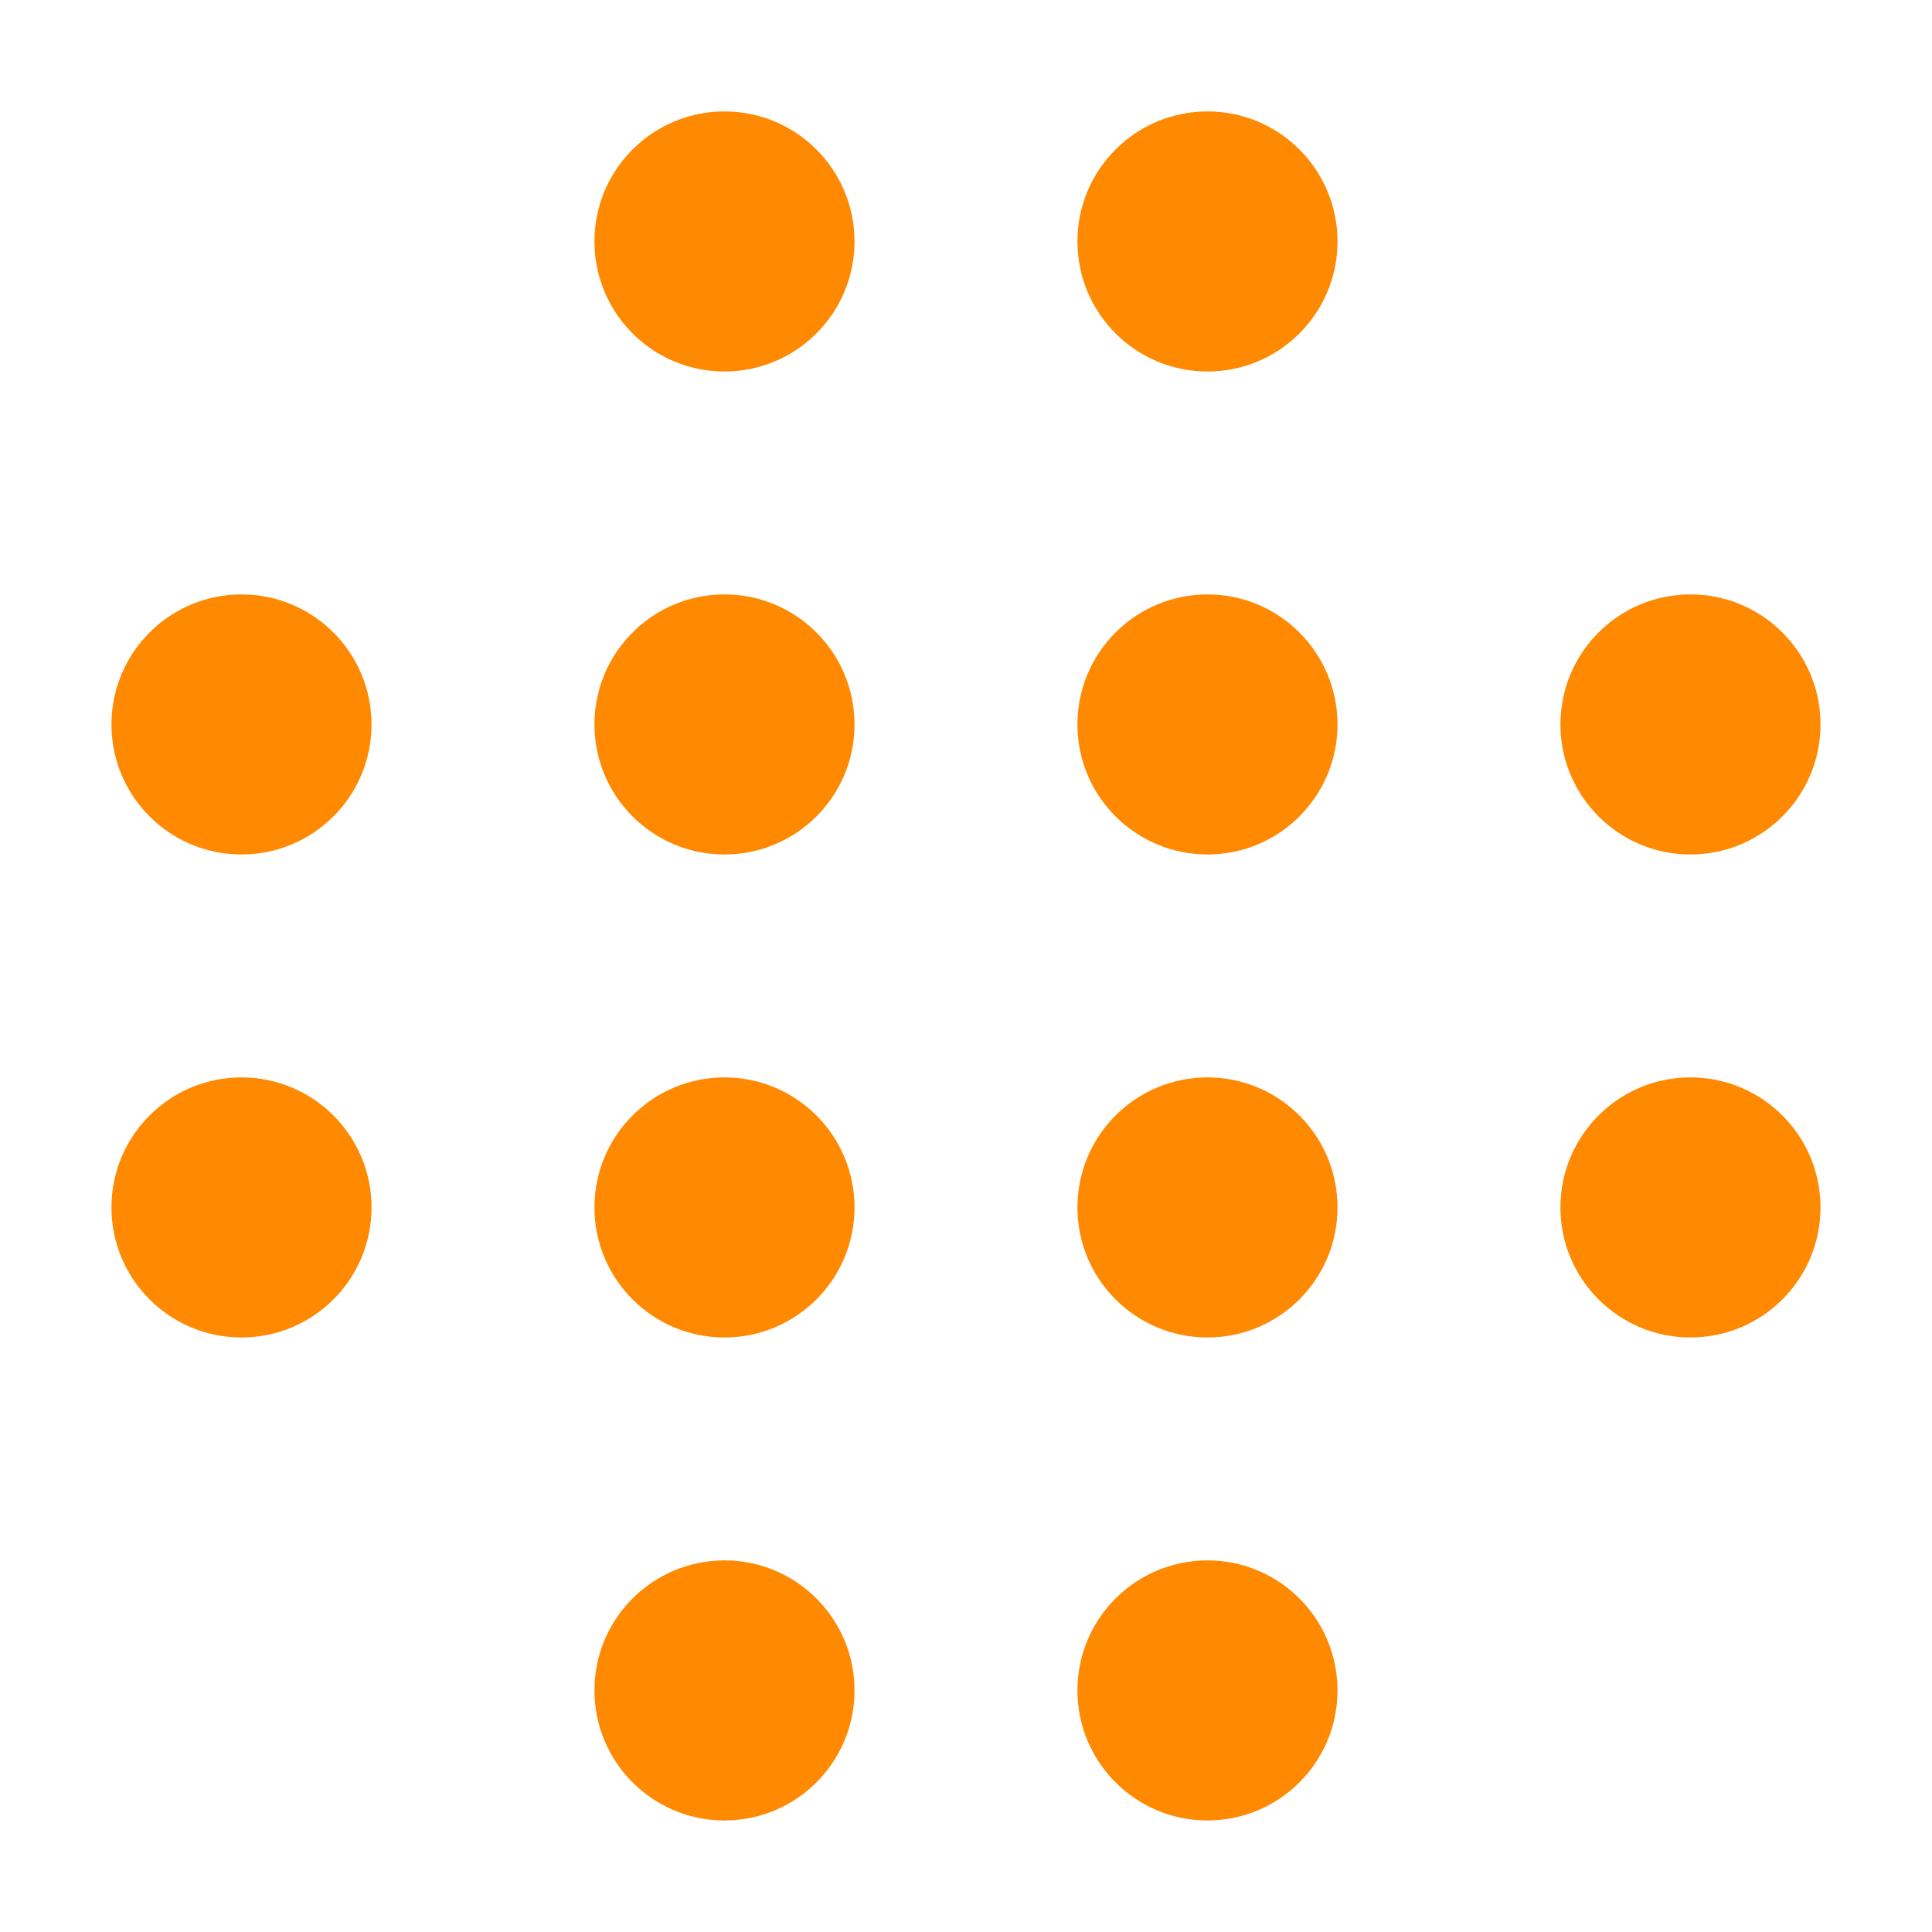 <svg xmlns="http://www.w3.org/2000/svg" xmlns:xlink="http://www.w3.org/1999/xlink" width="104.002" height="103.998" viewBox="0 0 104.002 103.998">
  <defs>
    <clipPath id="clip-path">
      <path id="合体_1" data-name="合体 1" d="M11211,20878v-20h-20v-64h20v-20h64v20h20v64h-20v20Z" transform="translate(-10586 -19954)" fill="#fff" stroke="#707070" stroke-width="1"/>
    </clipPath>
    <clipPath id="clip-path-2">
      <rect width="92" height="92" fill="none"/>
    </clipPath>
  </defs>
  <g id="deco_career" transform="translate(-605 -820.002)">
    <g id="マスクグループ_6" data-name="マスクグループ 6" clip-path="url(#clip-path)">
      <g id="リピートグリッド_104" data-name="リピートグリッド 104" transform="translate(611 826)" clip-path="url(#clip-path-2)">
        <g transform="translate(-7 -624)">
          <circle id="楕円形_1149" data-name="楕円形 1149" cx="7" cy="7" r="7" transform="translate(7 624)" fill="#ff8900"/>
        </g>
        <g transform="translate(19 -624)">
          <circle id="楕円形_1149-2" data-name="楕円形 1149" cx="7" cy="7" r="7" transform="translate(7 624)" fill="#ff8900"/>
        </g>
        <g transform="translate(45 -624)">
          <circle id="楕円形_1149-3" data-name="楕円形 1149" cx="7" cy="7" r="7" transform="translate(7 624)" fill="#ff8900"/>
        </g>
        <g transform="translate(71 -624)">
          <circle id="楕円形_1149-4" data-name="楕円形 1149" cx="7" cy="7" r="7" transform="translate(7 624)" fill="#ff8900"/>
        </g>
        <g transform="translate(-7 -598)">
          <circle id="楕円形_1149-5" data-name="楕円形 1149" cx="7" cy="7" r="7" transform="translate(7 624)" fill="#ff8900"/>
        </g>
        <g transform="translate(19 -598)">
          <circle id="楕円形_1149-6" data-name="楕円形 1149" cx="7" cy="7" r="7" transform="translate(7 624)" fill="#ff8900"/>
        </g>
        <g transform="translate(45 -598)">
          <circle id="楕円形_1149-7" data-name="楕円形 1149" cx="7" cy="7" r="7" transform="translate(7 624)" fill="#ff8900"/>
        </g>
        <g transform="translate(71 -598)">
          <circle id="楕円形_1149-8" data-name="楕円形 1149" cx="7" cy="7" r="7" transform="translate(7 624)" fill="#ff8900"/>
        </g>
        <g transform="translate(-7 -572)">
          <circle id="楕円形_1149-9" data-name="楕円形 1149" cx="7" cy="7" r="7" transform="translate(7 624)" fill="#ff8900"/>
        </g>
        <g transform="translate(19 -572)">
          <circle id="楕円形_1149-10" data-name="楕円形 1149" cx="7" cy="7" r="7" transform="translate(7 624)" fill="#ff8900"/>
        </g>
        <g transform="translate(45 -572)">
          <circle id="楕円形_1149-11" data-name="楕円形 1149" cx="7" cy="7" r="7" transform="translate(7 624)" fill="#ff8900"/>
        </g>
        <g transform="translate(71 -572)">
          <circle id="楕円形_1149-12" data-name="楕円形 1149" cx="7" cy="7" r="7" transform="translate(7 624)" fill="#ff8900"/>
        </g>
        <g transform="translate(-7 -546)">
          <circle id="楕円形_1149-13" data-name="楕円形 1149" cx="7" cy="7" r="7" transform="translate(7 624)" fill="#ff8900"/>
        </g>
        <g transform="translate(19 -546)">
          <circle id="楕円形_1149-14" data-name="楕円形 1149" cx="7" cy="7" r="7" transform="translate(7 624)" fill="#ff8900"/>
        </g>
        <g transform="translate(45 -546)">
          <circle id="楕円形_1149-15" data-name="楕円形 1149" cx="7" cy="7" r="7" transform="translate(7 624)" fill="#ff8900"/>
        </g>
        <g transform="translate(71 -546)">
          <circle id="楕円形_1149-16" data-name="楕円形 1149" cx="7" cy="7" r="7" transform="translate(7 624)" fill="#ff8900"/>
        </g>
      </g>
    </g>
  </g>
</svg>
